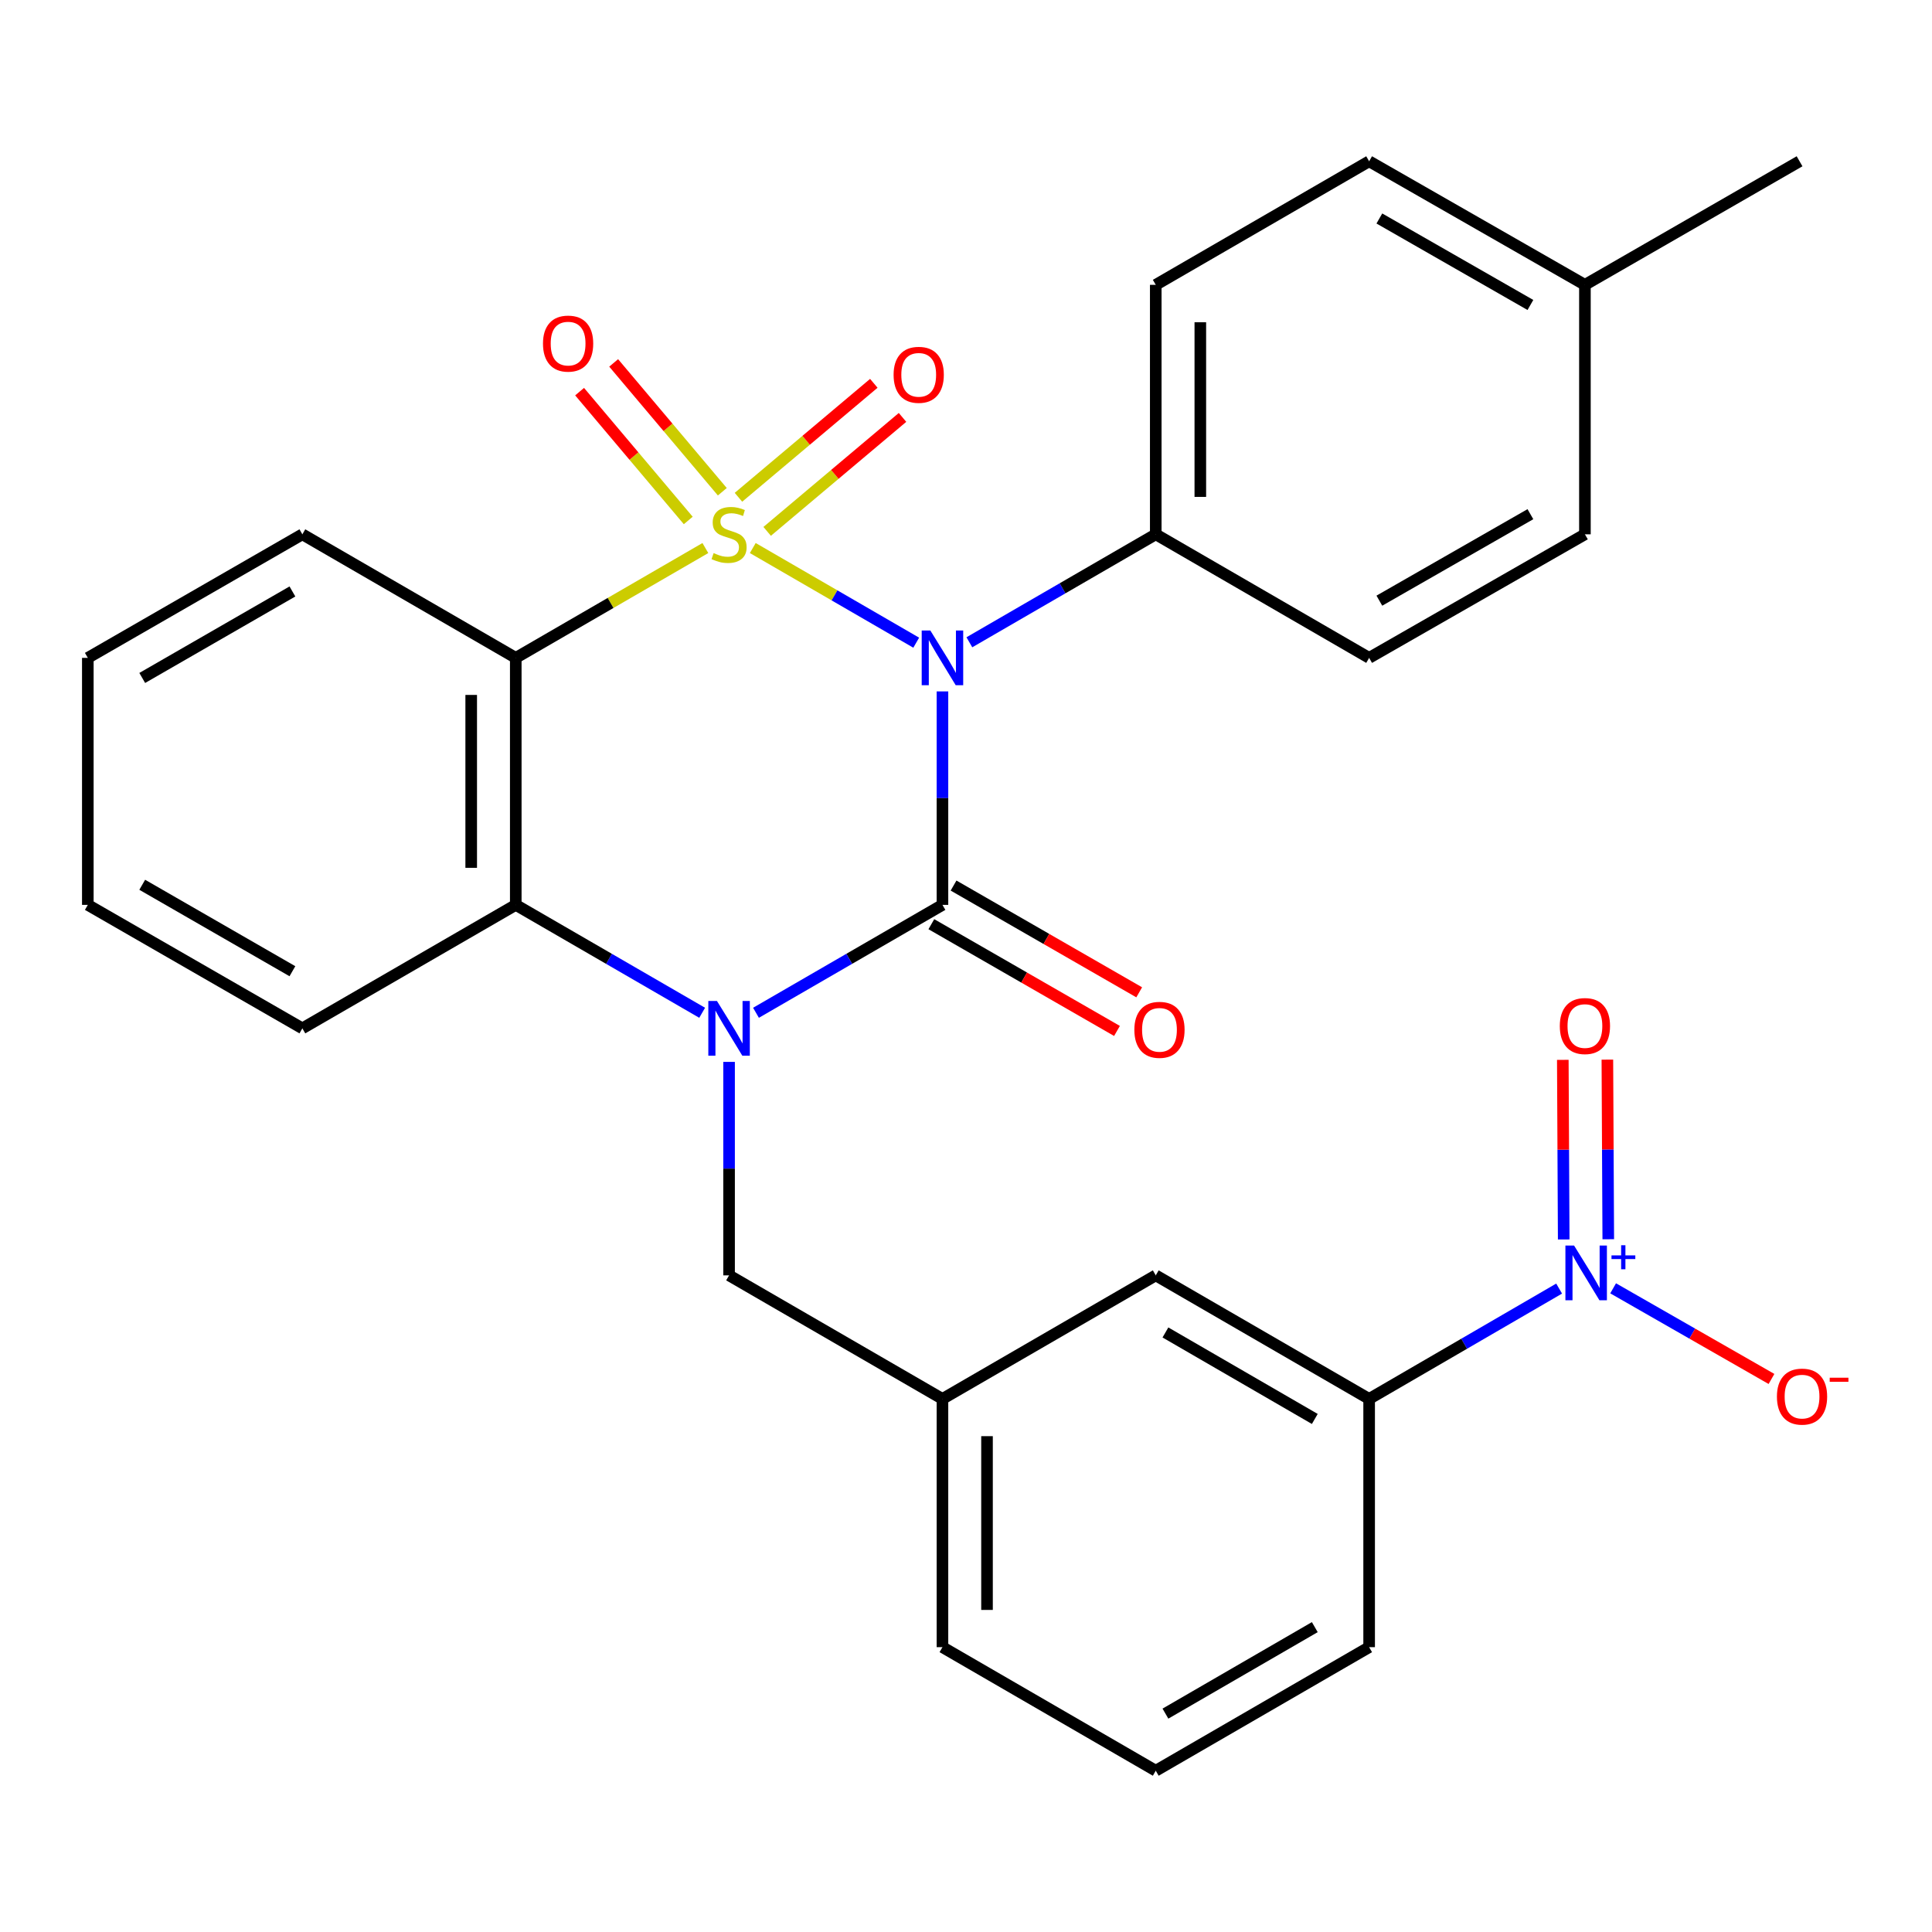 <?xml version='1.0' encoding='iso-8859-1'?>
<svg version='1.1' baseProfile='full'
              xmlns='http://www.w3.org/2000/svg'
                      xmlns:rdkit='http://www.rdkit.org/xml'
                      xmlns:xlink='http://www.w3.org/1999/xlink'
                  xml:space='preserve'
width='1000px' height='1000px' viewBox='0 0 1000 1000'>
<!-- END OF HEADER -->
<rect style='opacity:1.0;fill:#FFFFFF;stroke:none' width='1000' height='1000' x='0' y='0'> </rect>
<path class='bond-0' d='M 389.637,283.665 L 431.936,308.159' style='fill:none;fill-rule:evenodd;stroke:#CCCC00;stroke-width:6px;stroke-linecap:butt;stroke-linejoin:miter;stroke-opacity:1' />
<path class='bond-0' d='M 431.936,308.159 L 474.235,332.654' style='fill:none;fill-rule:evenodd;stroke:#0000FF;stroke-width:6px;stroke-linecap:butt;stroke-linejoin:miter;stroke-opacity:1' />
<path class='bond-3' d='M 365.097,283.667 L 316.028,312.091' style='fill:none;fill-rule:evenodd;stroke:#CCCC00;stroke-width:6px;stroke-linecap:butt;stroke-linejoin:miter;stroke-opacity:1' />
<path class='bond-3' d='M 316.028,312.091 L 266.96,340.515' style='fill:none;fill-rule:evenodd;stroke:#000000;stroke-width:6px;stroke-linecap:butt;stroke-linejoin:miter;stroke-opacity:1' />
<path class='bond-6' d='M 397.082,275.037 L 432.113,245.544' style='fill:none;fill-rule:evenodd;stroke:#CCCC00;stroke-width:6px;stroke-linecap:butt;stroke-linejoin:miter;stroke-opacity:1' />
<path class='bond-6' d='M 432.113,245.544 L 467.144,216.051' style='fill:none;fill-rule:evenodd;stroke:#FF0000;stroke-width:6px;stroke-linecap:butt;stroke-linejoin:miter;stroke-opacity:1' />
<path class='bond-6' d='M 382.227,257.392 L 417.258,227.899' style='fill:none;fill-rule:evenodd;stroke:#CCCC00;stroke-width:6px;stroke-linecap:butt;stroke-linejoin:miter;stroke-opacity:1' />
<path class='bond-6' d='M 417.258,227.899 L 452.289,198.406' style='fill:none;fill-rule:evenodd;stroke:#FF0000;stroke-width:6px;stroke-linecap:butt;stroke-linejoin:miter;stroke-opacity:1' />
<path class='bond-7' d='M 373.872,254.527 L 345.753,221.184' style='fill:none;fill-rule:evenodd;stroke:#CCCC00;stroke-width:6px;stroke-linecap:butt;stroke-linejoin:miter;stroke-opacity:1' />
<path class='bond-7' d='M 345.753,221.184 L 317.635,187.841' style='fill:none;fill-rule:evenodd;stroke:#FF0000;stroke-width:6px;stroke-linecap:butt;stroke-linejoin:miter;stroke-opacity:1' />
<path class='bond-7' d='M 356.239,269.396 L 328.121,236.054' style='fill:none;fill-rule:evenodd;stroke:#CCCC00;stroke-width:6px;stroke-linecap:butt;stroke-linejoin:miter;stroke-opacity:1' />
<path class='bond-7' d='M 328.121,236.054 L 300.002,202.711' style='fill:none;fill-rule:evenodd;stroke:#FF0000;stroke-width:6px;stroke-linecap:butt;stroke-linejoin:miter;stroke-opacity:1' />
<path class='bond-1' d='M 487.812,357.871 L 487.812,413.117' style='fill:none;fill-rule:evenodd;stroke:#0000FF;stroke-width:6px;stroke-linecap:butt;stroke-linejoin:miter;stroke-opacity:1' />
<path class='bond-1' d='M 487.812,413.117 L 487.812,468.362' style='fill:none;fill-rule:evenodd;stroke:#000000;stroke-width:6px;stroke-linecap:butt;stroke-linejoin:miter;stroke-opacity:1' />
<path class='bond-8' d='M 501.741,332.446 L 549.98,304.503' style='fill:none;fill-rule:evenodd;stroke:#0000FF;stroke-width:6px;stroke-linecap:butt;stroke-linejoin:miter;stroke-opacity:1' />
<path class='bond-8' d='M 549.98,304.503 L 598.218,276.56' style='fill:none;fill-rule:evenodd;stroke:#000000;stroke-width:6px;stroke-linecap:butt;stroke-linejoin:miter;stroke-opacity:1' />
<path class='bond-11' d='M 482.062,478.359 L 530.107,505.988' style='fill:none;fill-rule:evenodd;stroke:#000000;stroke-width:6px;stroke-linecap:butt;stroke-linejoin:miter;stroke-opacity:1' />
<path class='bond-11' d='M 530.107,505.988 L 578.152,533.617' style='fill:none;fill-rule:evenodd;stroke:#FF0000;stroke-width:6px;stroke-linecap:butt;stroke-linejoin:miter;stroke-opacity:1' />
<path class='bond-11' d='M 493.561,458.364 L 541.606,485.993' style='fill:none;fill-rule:evenodd;stroke:#000000;stroke-width:6px;stroke-linecap:butt;stroke-linejoin:miter;stroke-opacity:1' />
<path class='bond-11' d='M 541.606,485.993 L 589.65,513.622' style='fill:none;fill-rule:evenodd;stroke:#FF0000;stroke-width:6px;stroke-linecap:butt;stroke-linejoin:miter;stroke-opacity:1' />
<path class='bond-29' d='M 487.812,468.362 L 439.554,496.29' style='fill:none;fill-rule:evenodd;stroke:#000000;stroke-width:6px;stroke-linecap:butt;stroke-linejoin:miter;stroke-opacity:1' />
<path class='bond-29' d='M 439.554,496.29 L 391.297,524.217' style='fill:none;fill-rule:evenodd;stroke:#0000FF;stroke-width:6px;stroke-linecap:butt;stroke-linejoin:miter;stroke-opacity:1' />
<path class='bond-2' d='M 363.437,524.215 L 315.199,496.288' style='fill:none;fill-rule:evenodd;stroke:#0000FF;stroke-width:6px;stroke-linecap:butt;stroke-linejoin:miter;stroke-opacity:1' />
<path class='bond-2' d='M 315.199,496.288 L 266.96,468.362' style='fill:none;fill-rule:evenodd;stroke:#000000;stroke-width:6px;stroke-linecap:butt;stroke-linejoin:miter;stroke-opacity:1' />
<path class='bond-10' d='M 377.367,549.635 L 377.367,604.88' style='fill:none;fill-rule:evenodd;stroke:#0000FF;stroke-width:6px;stroke-linecap:butt;stroke-linejoin:miter;stroke-opacity:1' />
<path class='bond-10' d='M 377.367,604.88 L 377.367,660.126' style='fill:none;fill-rule:evenodd;stroke:#000000;stroke-width:6px;stroke-linecap:butt;stroke-linejoin:miter;stroke-opacity:1' />
<path class='bond-4' d='M 266.96,340.515 L 266.96,468.362' style='fill:none;fill-rule:evenodd;stroke:#000000;stroke-width:6px;stroke-linecap:butt;stroke-linejoin:miter;stroke-opacity:1' />
<path class='bond-4' d='M 243.894,359.692 L 243.894,449.185' style='fill:none;fill-rule:evenodd;stroke:#000000;stroke-width:6px;stroke-linecap:butt;stroke-linejoin:miter;stroke-opacity:1' />
<path class='bond-18' d='M 266.96,340.515 L 156.502,276.56' style='fill:none;fill-rule:evenodd;stroke:#000000;stroke-width:6px;stroke-linecap:butt;stroke-linejoin:miter;stroke-opacity:1' />
<path class='bond-22' d='M 266.96,468.362 L 156.502,532.279' style='fill:none;fill-rule:evenodd;stroke:#000000;stroke-width:6px;stroke-linecap:butt;stroke-linejoin:miter;stroke-opacity:1' />
<path class='bond-5' d='M 807.005,666.968 L 757.834,695.524' style='fill:none;fill-rule:evenodd;stroke:#0000FF;stroke-width:6px;stroke-linecap:butt;stroke-linejoin:miter;stroke-opacity:1' />
<path class='bond-5' d='M 757.834,695.524 L 708.663,724.081' style='fill:none;fill-rule:evenodd;stroke:#000000;stroke-width:6px;stroke-linecap:butt;stroke-linejoin:miter;stroke-opacity:1' />
<path class='bond-12' d='M 834.951,666.834 L 875.933,690.29' style='fill:none;fill-rule:evenodd;stroke:#0000FF;stroke-width:6px;stroke-linecap:butt;stroke-linejoin:miter;stroke-opacity:1' />
<path class='bond-12' d='M 875.933,690.29 L 916.915,713.747' style='fill:none;fill-rule:evenodd;stroke:#FF0000;stroke-width:6px;stroke-linecap:butt;stroke-linejoin:miter;stroke-opacity:1' />
<path class='bond-13' d='M 832.438,641.43 L 832.205,594.946' style='fill:none;fill-rule:evenodd;stroke:#0000FF;stroke-width:6px;stroke-linecap:butt;stroke-linejoin:miter;stroke-opacity:1' />
<path class='bond-13' d='M 832.205,594.946 L 831.972,548.462' style='fill:none;fill-rule:evenodd;stroke:#FF0000;stroke-width:6px;stroke-linecap:butt;stroke-linejoin:miter;stroke-opacity:1' />
<path class='bond-13' d='M 809.373,641.546 L 809.14,595.062' style='fill:none;fill-rule:evenodd;stroke:#0000FF;stroke-width:6px;stroke-linecap:butt;stroke-linejoin:miter;stroke-opacity:1' />
<path class='bond-13' d='M 809.14,595.062 L 808.907,548.578' style='fill:none;fill-rule:evenodd;stroke:#FF0000;stroke-width:6px;stroke-linecap:butt;stroke-linejoin:miter;stroke-opacity:1' />
<path class='bond-16' d='M 598.218,276.56 L 598.218,147.432' style='fill:none;fill-rule:evenodd;stroke:#000000;stroke-width:6px;stroke-linecap:butt;stroke-linejoin:miter;stroke-opacity:1' />
<path class='bond-16' d='M 621.284,257.191 L 621.284,166.801' style='fill:none;fill-rule:evenodd;stroke:#000000;stroke-width:6px;stroke-linecap:butt;stroke-linejoin:miter;stroke-opacity:1' />
<path class='bond-17' d='M 598.218,276.56 L 708.663,340.515' style='fill:none;fill-rule:evenodd;stroke:#000000;stroke-width:6px;stroke-linecap:butt;stroke-linejoin:miter;stroke-opacity:1' />
<path class='bond-9' d='M 708.663,724.081 L 598.218,660.126' style='fill:none;fill-rule:evenodd;stroke:#000000;stroke-width:6px;stroke-linecap:butt;stroke-linejoin:miter;stroke-opacity:1' />
<path class='bond-9' d='M 680.538,734.448 L 603.227,689.679' style='fill:none;fill-rule:evenodd;stroke:#000000;stroke-width:6px;stroke-linecap:butt;stroke-linejoin:miter;stroke-opacity:1' />
<path class='bond-32' d='M 708.663,724.081 L 708.663,852.568' style='fill:none;fill-rule:evenodd;stroke:#000000;stroke-width:6px;stroke-linecap:butt;stroke-linejoin:miter;stroke-opacity:1' />
<path class='bond-15' d='M 377.367,660.126 L 487.812,724.081' style='fill:none;fill-rule:evenodd;stroke:#000000;stroke-width:6px;stroke-linecap:butt;stroke-linejoin:miter;stroke-opacity:1' />
<path class='bond-14' d='M 598.218,660.126 L 487.812,724.081' style='fill:none;fill-rule:evenodd;stroke:#000000;stroke-width:6px;stroke-linecap:butt;stroke-linejoin:miter;stroke-opacity:1' />
<path class='bond-25' d='M 487.812,724.081 L 487.812,852.568' style='fill:none;fill-rule:evenodd;stroke:#000000;stroke-width:6px;stroke-linecap:butt;stroke-linejoin:miter;stroke-opacity:1' />
<path class='bond-25' d='M 510.877,743.354 L 510.877,833.295' style='fill:none;fill-rule:evenodd;stroke:#000000;stroke-width:6px;stroke-linecap:butt;stroke-linejoin:miter;stroke-opacity:1' />
<path class='bond-20' d='M 598.218,147.432 L 708.663,83.476' style='fill:none;fill-rule:evenodd;stroke:#000000;stroke-width:6px;stroke-linecap:butt;stroke-linejoin:miter;stroke-opacity:1' />
<path class='bond-19' d='M 708.663,340.515 L 820.352,276.56' style='fill:none;fill-rule:evenodd;stroke:#000000;stroke-width:6px;stroke-linecap:butt;stroke-linejoin:miter;stroke-opacity:1' />
<path class='bond-19' d='M 713.955,310.906 L 792.137,266.137' style='fill:none;fill-rule:evenodd;stroke:#000000;stroke-width:6px;stroke-linecap:butt;stroke-linejoin:miter;stroke-opacity:1' />
<path class='bond-27' d='M 156.502,276.56 L 45.455,340.515' style='fill:none;fill-rule:evenodd;stroke:#000000;stroke-width:6px;stroke-linecap:butt;stroke-linejoin:miter;stroke-opacity:1' />
<path class='bond-27' d='M 151.356,306.141 L 73.623,350.909' style='fill:none;fill-rule:evenodd;stroke:#000000;stroke-width:6px;stroke-linecap:butt;stroke-linejoin:miter;stroke-opacity:1' />
<path class='bond-21' d='M 820.352,276.56 L 820.352,147.432' style='fill:none;fill-rule:evenodd;stroke:#000000;stroke-width:6px;stroke-linecap:butt;stroke-linejoin:miter;stroke-opacity:1' />
<path class='bond-31' d='M 708.663,83.476 L 820.352,147.432' style='fill:none;fill-rule:evenodd;stroke:#000000;stroke-width:6px;stroke-linecap:butt;stroke-linejoin:miter;stroke-opacity:1' />
<path class='bond-31' d='M 713.955,113.086 L 792.137,157.854' style='fill:none;fill-rule:evenodd;stroke:#000000;stroke-width:6px;stroke-linecap:butt;stroke-linejoin:miter;stroke-opacity:1' />
<path class='bond-26' d='M 820.352,147.432 L 931.45,83.476' style='fill:none;fill-rule:evenodd;stroke:#000000;stroke-width:6px;stroke-linecap:butt;stroke-linejoin:miter;stroke-opacity:1' />
<path class='bond-30' d='M 156.502,532.279 L 45.455,468.362' style='fill:none;fill-rule:evenodd;stroke:#000000;stroke-width:6px;stroke-linecap:butt;stroke-linejoin:miter;stroke-opacity:1' />
<path class='bond-30' d='M 151.351,502.701 L 73.618,457.959' style='fill:none;fill-rule:evenodd;stroke:#000000;stroke-width:6px;stroke-linecap:butt;stroke-linejoin:miter;stroke-opacity:1' />
<path class='bond-23' d='M 708.663,852.568 L 598.218,916.524' style='fill:none;fill-rule:evenodd;stroke:#000000;stroke-width:6px;stroke-linecap:butt;stroke-linejoin:miter;stroke-opacity:1' />
<path class='bond-23' d='M 680.538,842.201 L 603.227,886.97' style='fill:none;fill-rule:evenodd;stroke:#000000;stroke-width:6px;stroke-linecap:butt;stroke-linejoin:miter;stroke-opacity:1' />
<path class='bond-24' d='M 598.218,916.524 L 487.812,852.568' style='fill:none;fill-rule:evenodd;stroke:#000000;stroke-width:6px;stroke-linecap:butt;stroke-linejoin:miter;stroke-opacity:1' />
<path class='bond-28' d='M 45.455,340.515 L 45.455,468.362' style='fill:none;fill-rule:evenodd;stroke:#000000;stroke-width:6px;stroke-linecap:butt;stroke-linejoin:miter;stroke-opacity:1' />
<path  class='atom-0' d='M 369.367 286.28
Q 369.687 286.4, 371.007 286.96
Q 372.327 287.52, 373.767 287.88
Q 375.247 288.2, 376.687 288.2
Q 379.367 288.2, 380.927 286.92
Q 382.487 285.6, 382.487 283.32
Q 382.487 281.76, 381.687 280.8
Q 380.927 279.84, 379.727 279.32
Q 378.527 278.8, 376.527 278.2
Q 374.007 277.44, 372.487 276.72
Q 371.007 276, 369.927 274.48
Q 368.887 272.96, 368.887 270.4
Q 368.887 266.84, 371.287 264.64
Q 373.727 262.44, 378.527 262.44
Q 381.807 262.44, 385.527 264
L 384.607 267.08
Q 381.207 265.68, 378.647 265.68
Q 375.887 265.68, 374.367 266.84
Q 372.847 267.96, 372.887 269.92
Q 372.887 271.44, 373.647 272.36
Q 374.447 273.28, 375.567 273.8
Q 376.727 274.32, 378.647 274.92
Q 381.207 275.72, 382.727 276.52
Q 384.247 277.32, 385.327 278.96
Q 386.447 280.56, 386.447 283.32
Q 386.447 287.24, 383.807 289.36
Q 381.207 291.44, 376.847 291.44
Q 374.327 291.44, 372.407 290.88
Q 370.527 290.36, 368.287 289.44
L 369.367 286.28
' fill='#CCCC00'/>
<path  class='atom-1' d='M 481.552 326.355
L 490.832 341.355
Q 491.752 342.835, 493.232 345.515
Q 494.712 348.195, 494.792 348.355
L 494.792 326.355
L 498.552 326.355
L 498.552 354.675
L 494.672 354.675
L 484.712 338.275
Q 483.552 336.355, 482.312 334.155
Q 481.112 331.955, 480.752 331.275
L 480.752 354.675
L 477.072 354.675
L 477.072 326.355
L 481.552 326.355
' fill='#0000FF'/>
<path  class='atom-3' d='M 371.107 518.119
L 380.387 533.119
Q 381.307 534.599, 382.787 537.279
Q 384.267 539.959, 384.347 540.119
L 384.347 518.119
L 388.107 518.119
L 388.107 546.439
L 384.227 546.439
L 374.267 530.039
Q 373.107 528.119, 371.867 525.919
Q 370.667 523.719, 370.307 523.039
L 370.307 546.439
L 366.627 546.439
L 366.627 518.119
L 371.107 518.119
' fill='#0000FF'/>
<path  class='atom-6' d='M 814.732 644.684
L 824.012 659.684
Q 824.932 661.164, 826.412 663.844
Q 827.892 666.524, 827.972 666.684
L 827.972 644.684
L 831.732 644.684
L 831.732 673.004
L 827.852 673.004
L 817.892 656.604
Q 816.732 654.684, 815.492 652.484
Q 814.292 650.284, 813.932 649.604
L 813.932 673.004
L 810.252 673.004
L 810.252 644.684
L 814.732 644.684
' fill='#0000FF'/>
<path  class='atom-6' d='M 834.108 649.789
L 839.098 649.789
L 839.098 644.535
L 841.315 644.535
L 841.315 649.789
L 846.437 649.789
L 846.437 651.69
L 841.315 651.69
L 841.315 656.97
L 839.098 656.97
L 839.098 651.69
L 834.108 651.69
L 834.108 649.789
' fill='#0000FF'/>
<path  class='atom-7' d='M 462.523 194.001
Q 462.523 187.201, 465.883 183.401
Q 469.243 179.601, 475.523 179.601
Q 481.803 179.601, 485.163 183.401
Q 488.523 187.201, 488.523 194.001
Q 488.523 200.881, 485.123 204.801
Q 481.723 208.681, 475.523 208.681
Q 469.283 208.681, 465.883 204.801
Q 462.523 200.921, 462.523 194.001
M 475.523 205.481
Q 479.843 205.481, 482.163 202.601
Q 484.523 199.681, 484.523 194.001
Q 484.523 188.441, 482.163 185.641
Q 479.843 182.801, 475.523 182.801
Q 471.203 182.801, 468.843 185.601
Q 466.523 188.401, 466.523 194.001
Q 466.523 199.721, 468.843 202.601
Q 471.203 205.481, 475.523 205.481
' fill='#FF0000'/>
<path  class='atom-8' d='M 281.049 177.843
Q 281.049 171.043, 284.409 167.243
Q 287.769 163.443, 294.049 163.443
Q 300.329 163.443, 303.689 167.243
Q 307.049 171.043, 307.049 177.843
Q 307.049 184.723, 303.649 188.643
Q 300.249 192.523, 294.049 192.523
Q 287.809 192.523, 284.409 188.643
Q 281.049 184.763, 281.049 177.843
M 294.049 189.323
Q 298.369 189.323, 300.689 186.443
Q 303.049 183.523, 303.049 177.843
Q 303.049 172.283, 300.689 169.483
Q 298.369 166.643, 294.049 166.643
Q 289.729 166.643, 287.369 169.443
Q 285.049 172.243, 285.049 177.843
Q 285.049 183.563, 287.369 186.443
Q 289.729 189.323, 294.049 189.323
' fill='#FF0000'/>
<path  class='atom-12' d='M 587.14 533.038
Q 587.14 526.238, 590.5 522.438
Q 593.86 518.638, 600.14 518.638
Q 606.42 518.638, 609.78 522.438
Q 613.14 526.238, 613.14 533.038
Q 613.14 539.918, 609.74 543.838
Q 606.34 547.718, 600.14 547.718
Q 593.9 547.718, 590.5 543.838
Q 587.14 539.958, 587.14 533.038
M 600.14 544.518
Q 604.46 544.518, 606.78 541.638
Q 609.14 538.718, 609.14 533.038
Q 609.14 527.478, 606.78 524.678
Q 604.46 521.838, 600.14 521.838
Q 595.82 521.838, 593.46 524.638
Q 591.14 527.438, 591.14 533.038
Q 591.14 538.758, 593.46 541.638
Q 595.82 544.518, 600.14 544.518
' fill='#FF0000'/>
<path  class='atom-13' d='M 919.732 722.88
Q 919.732 716.08, 923.092 712.28
Q 926.452 708.48, 932.732 708.48
Q 939.012 708.48, 942.372 712.28
Q 945.732 716.08, 945.732 722.88
Q 945.732 729.76, 942.332 733.68
Q 938.932 737.56, 932.732 737.56
Q 926.492 737.56, 923.092 733.68
Q 919.732 729.8, 919.732 722.88
M 932.732 734.36
Q 937.052 734.36, 939.372 731.48
Q 941.732 728.56, 941.732 722.88
Q 941.732 717.32, 939.372 714.52
Q 937.052 711.68, 932.732 711.68
Q 928.412 711.68, 926.052 714.48
Q 923.732 717.28, 923.732 722.88
Q 923.732 728.6, 926.052 731.48
Q 928.412 734.36, 932.732 734.36
' fill='#FF0000'/>
<path  class='atom-13' d='M 947.052 713.102
L 956.74 713.102
L 956.74 715.214
L 947.052 715.214
L 947.052 713.102
' fill='#FF0000'/>
<path  class='atom-14' d='M 807.352 531.077
Q 807.352 524.277, 810.712 520.477
Q 814.072 516.677, 820.352 516.677
Q 826.632 516.677, 829.992 520.477
Q 833.352 524.277, 833.352 531.077
Q 833.352 537.957, 829.952 541.877
Q 826.552 545.757, 820.352 545.757
Q 814.112 545.757, 810.712 541.877
Q 807.352 537.997, 807.352 531.077
M 820.352 542.557
Q 824.672 542.557, 826.992 539.677
Q 829.352 536.757, 829.352 531.077
Q 829.352 525.517, 826.992 522.717
Q 824.672 519.877, 820.352 519.877
Q 816.032 519.877, 813.672 522.677
Q 811.352 525.477, 811.352 531.077
Q 811.352 536.797, 813.672 539.677
Q 816.032 542.557, 820.352 542.557
' fill='#FF0000'/>
</svg>
